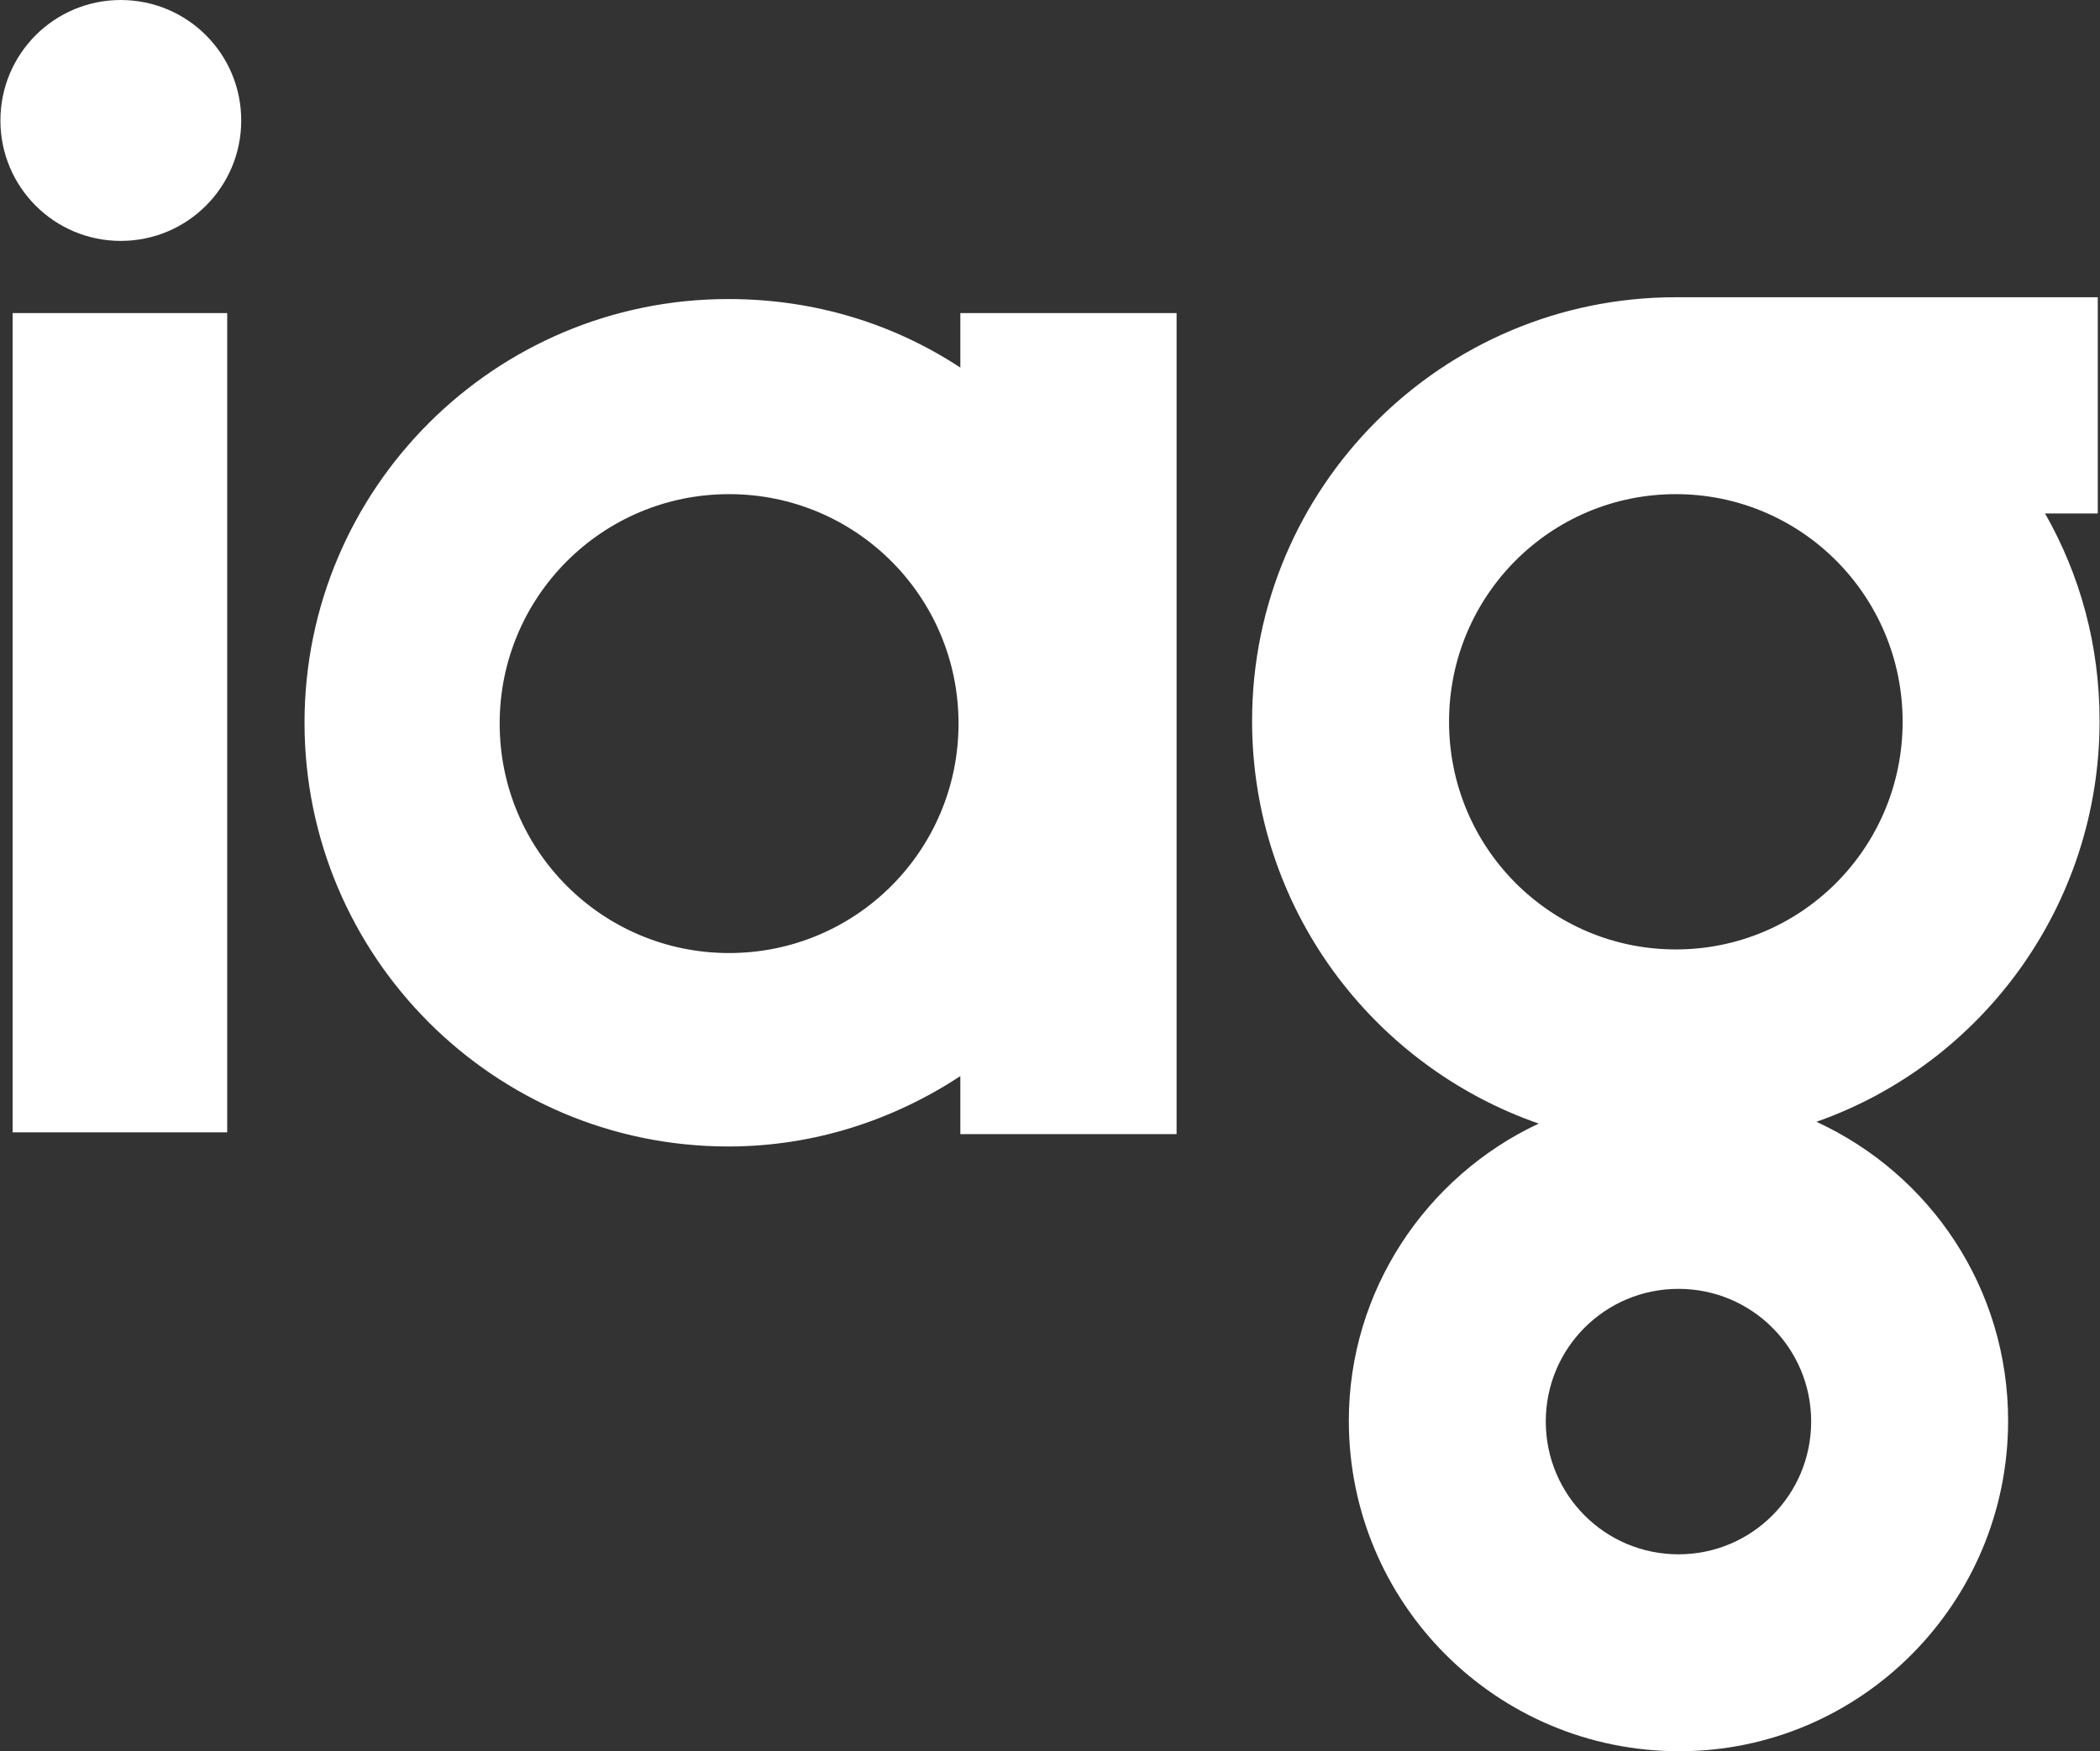 <svg version="1.2" xmlns="http://www.w3.org/2000/svg" viewBox="0 0 1513 1262" width="1513" height="1262">
	<rect x="0" y="0" width="1513" height="1262" fill="#333333" stroke="none"/>
	<title>IAG-FY23-Investor-report-1-pdf-svg</title>
	<defs>
		<clipPath clipPathUnits="userSpaceOnUse" id="cp1">
			<path d="m-12705.67-1550.74h15086v21336.28h-15086z"/>
		</clipPath>
	</defs>
	<style>
		.s0 { fill: #ffffff } 
	</style>
	<g id="Clip-Path: Page 1" clip-path="url(#cp1)">
		<g id="Page 1">
			<path id="Path 17" fill-rule="evenodd" class="s0" d="m691.9 225.6h155.8v591.7h-155.8v-41.8c-48.2 31.6-105.2 50.7-167.2 50.7-168.5 0-305.3-136.9-305.3-305.4 0-168.5 136.8-305.3 305.3-305.3 62 0 119 17.7 167.2 49.4zm-1.3 295.8c0-91.4-73.9-165.3-165.3-165.3-91.4 0-165.3 73.9-165.3 165.3 0 91.5 73.9 165.4 165.3 165.4 91.4 0 165.3-73.9 165.3-165.4zm756.2 502.4c0 131.7-106.4 238.2-236.9 238.2-131.7 0-238.1-106.5-238.1-238.2 0-93.8 55.7-176.1 136.8-214.1-120.3-41.9-206.5-155.9-206.5-290.2 0-168.5 136.8-305.3 305.3-305.3 0.8 0 303.2 0 304 0v155.8h-38c25.3 44.4 39.3 95 39.3 149.5 0 133.1-84.9 247.1-204 288.9 82.4 38 138.1 120.4 138.1 215.4zm-76-503.7c0-90.7-73-164-163.4-164-90.4 0-163.4 73.3-163.4 164 0 90.8 73 164.1 163.4 164.1 90.4 0 163.4-73.3 163.4-164.1zm-65.9 504.3c0-52.9-42.7-95.6-95.6-95.6-52.9 0-95.6 42.7-95.6 95.6 0 52.9 42.7 95.7 95.6 95.7 52.9 0 95.6-42.8 95.6-95.7zm-1217.9-850.8c-47.9 0-86.7-38.8-86.7-86.8 0-48 38.8-86.8 86.7-86.8 48 0 86.8 38.8 86.8 86.8 0 48-38.8 86.8-86.8 86.8zm-77.9 52h154.6v590.4h-154.6z"/>
		</g>
	</g>
</svg>